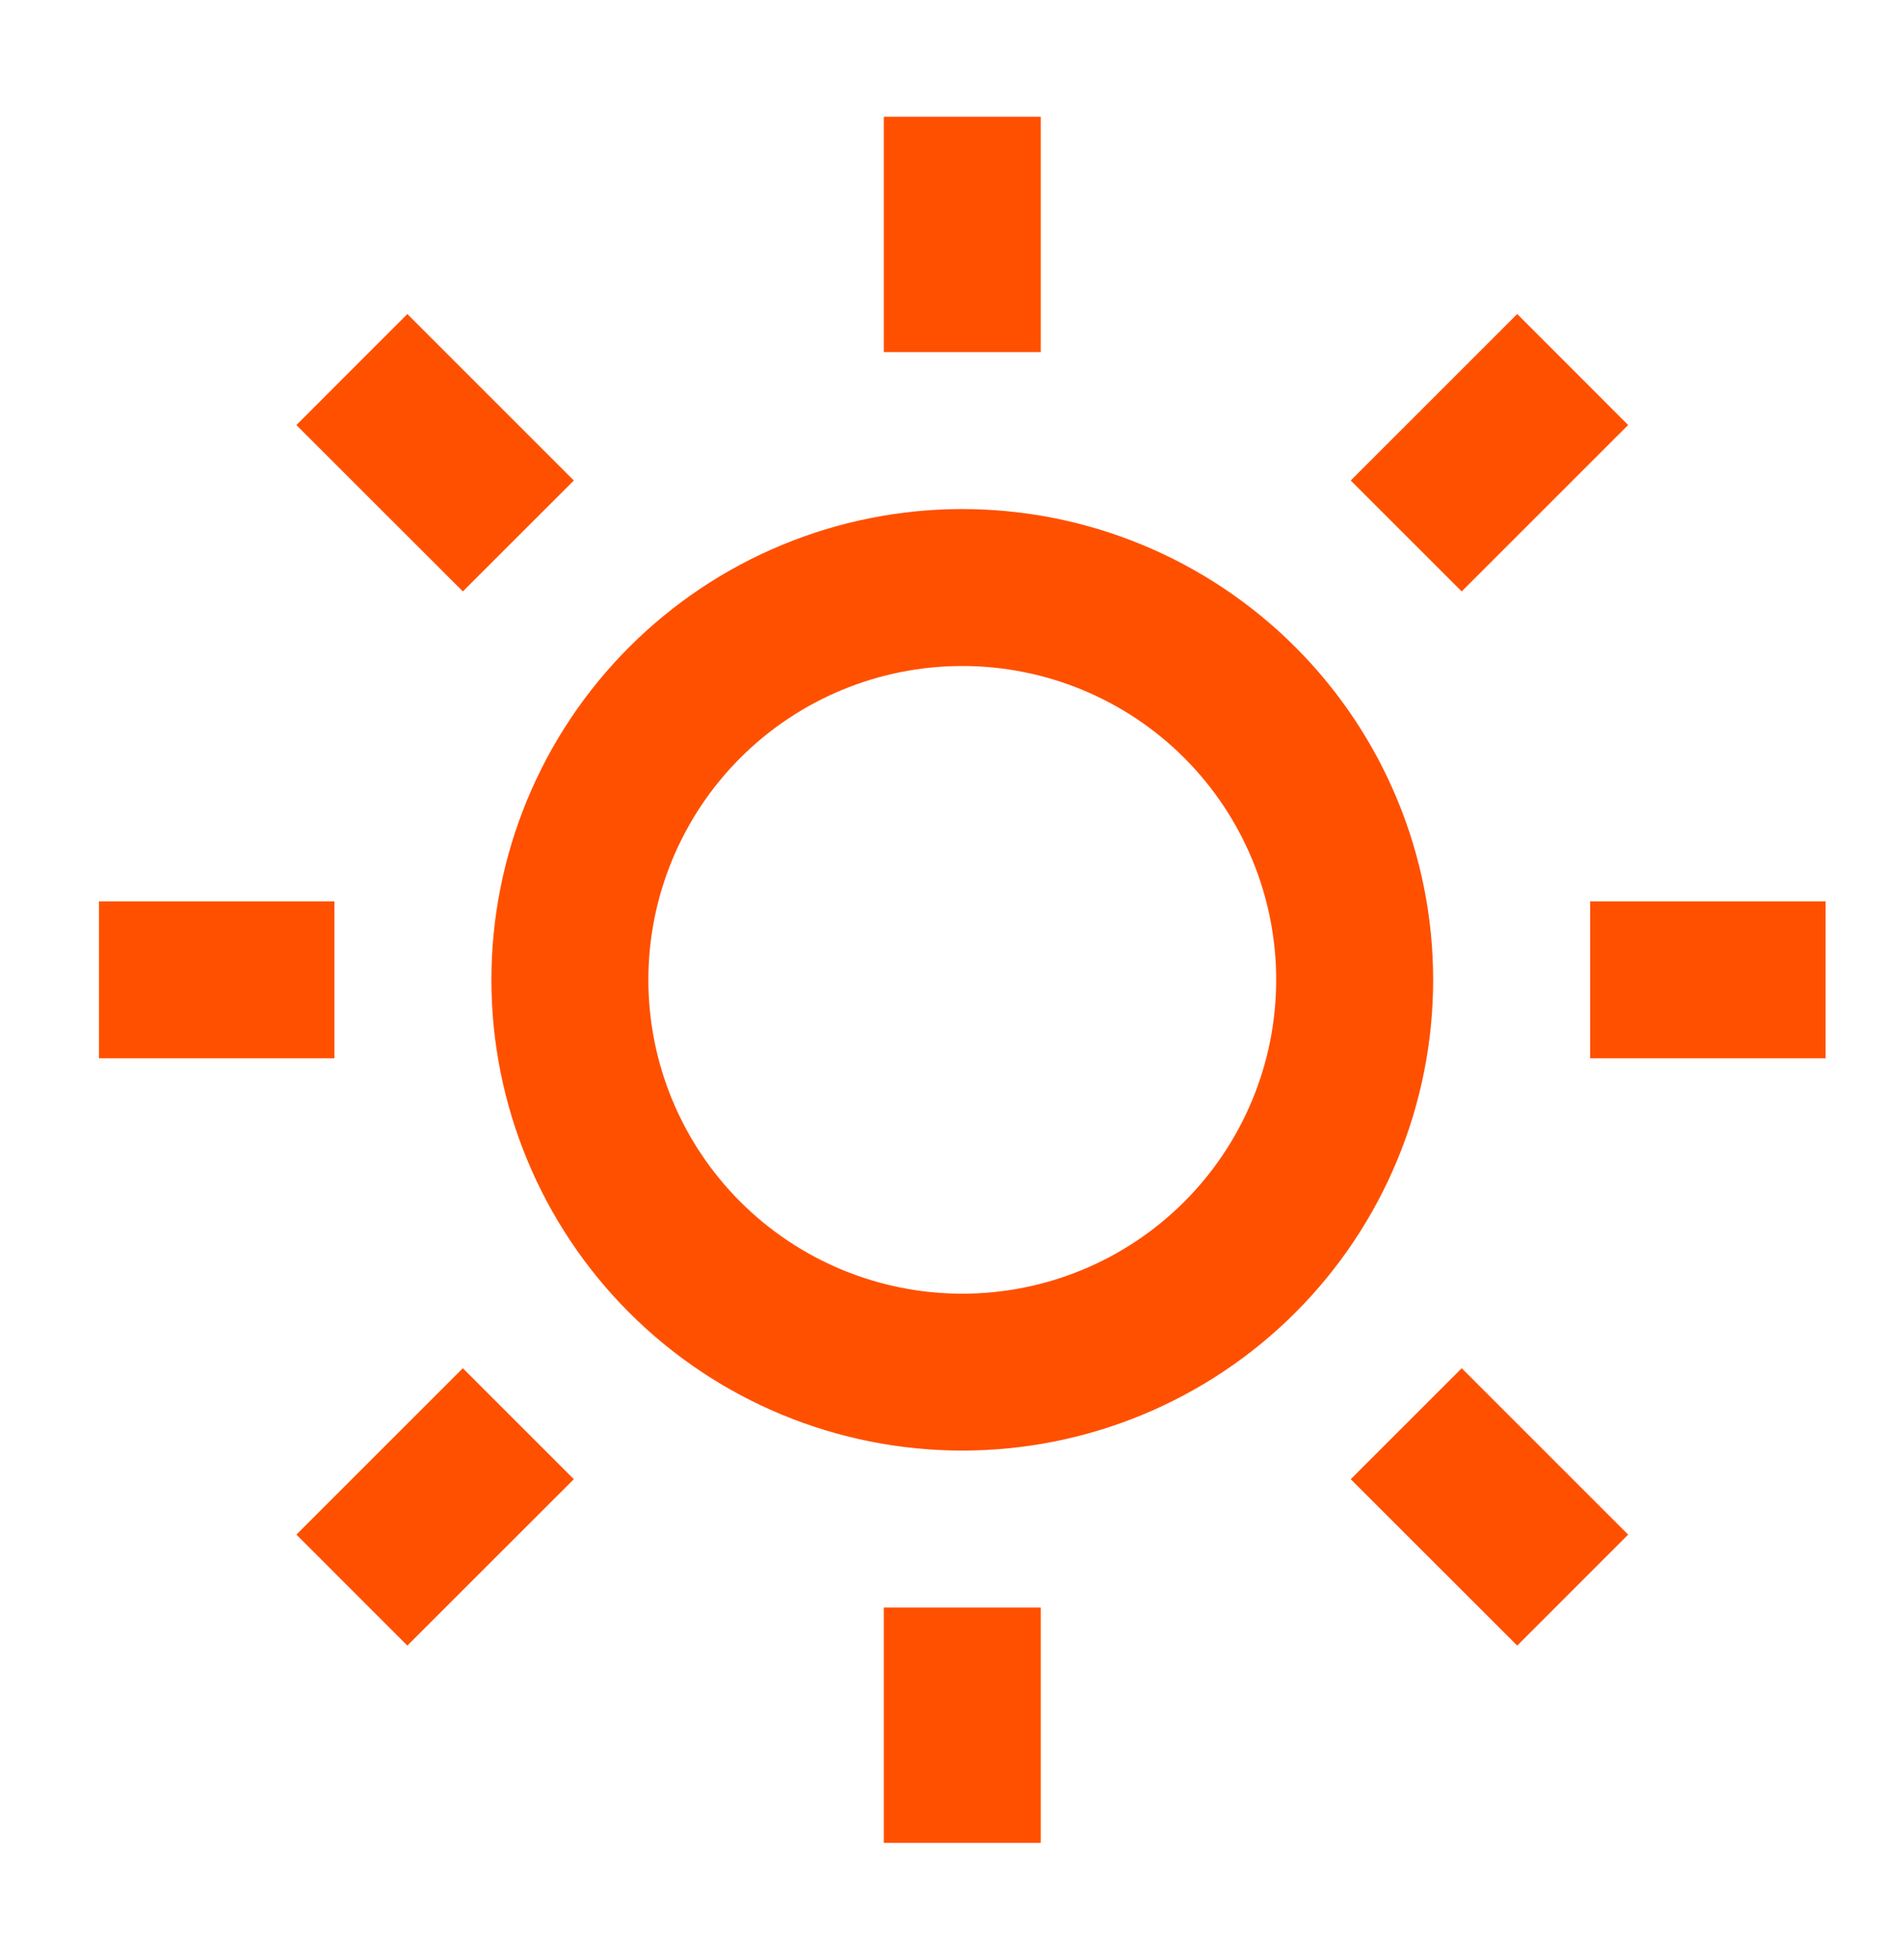 <svg width="34" height="35" viewBox="0 0 34 35" fill="none" xmlns="http://www.w3.org/2000/svg">
<g clip-path="url(#clip0_404_4016)">
<path d="M17.183 25.908C14.954 25.908 12.815 25.023 11.238 23.446C9.661 21.869 8.775 19.73 8.775 17.5C8.775 15.27 9.661 13.131 11.238 11.555C12.815 9.978 14.954 9.092 17.183 9.092C19.413 9.092 21.552 9.978 23.129 11.555C24.706 13.131 25.592 15.27 25.592 17.5C25.592 19.73 24.706 21.869 23.129 23.446C21.552 25.023 19.413 25.908 17.183 25.908ZM17.183 23.106C18.67 23.106 20.096 22.515 21.147 21.464C22.198 20.413 22.789 18.987 22.789 17.5C22.789 16.014 22.198 14.588 21.147 13.536C20.096 12.485 18.67 11.895 17.183 11.895C15.697 11.895 14.271 12.485 13.22 13.536C12.169 14.588 11.578 16.014 11.578 17.5C11.578 18.987 12.169 20.413 13.22 21.464C14.271 22.515 15.697 23.106 17.183 23.106ZM15.782 2.085H18.585V6.289H15.782V2.085ZM15.782 28.711H18.585V32.915H15.782V28.711ZM5.293 7.591L7.274 5.609L10.247 8.582L8.265 10.563L5.293 7.592V7.591ZM24.12 26.419L26.102 24.437L29.074 27.409L27.093 29.391L24.12 26.419ZM27.093 5.608L29.074 7.591L26.102 10.563L24.12 8.582L27.093 5.609V5.608ZM8.265 24.437L10.247 26.419L7.274 29.391L5.293 27.409L8.265 24.437ZM32.599 16.099V18.901H28.395V16.099H32.599ZM5.972 16.099V18.901H1.768V16.099H5.972Z" fill="#FF5000"/>
</g>
<defs>
<clipPath id="clip0_404_4016">
<rect width="33.633" height="33.633" fill="white" transform="translate(0.367 0.684)"/>
</clipPath>
</defs>
</svg>
